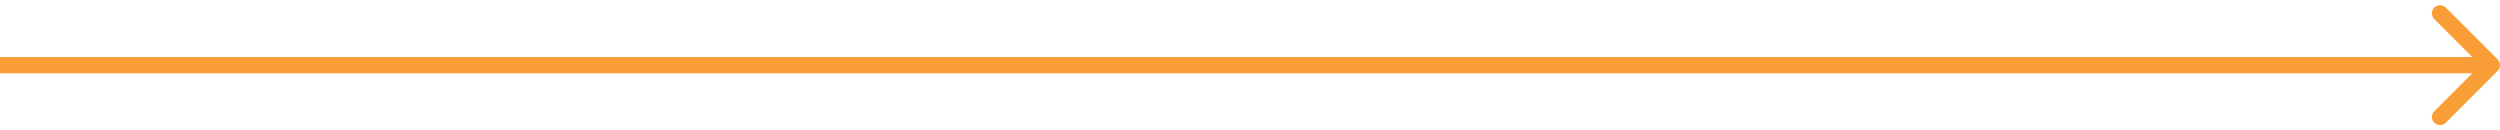 <svg width="307" height="16" viewBox="0 0 307 16" fill="none" xmlns="http://www.w3.org/2000/svg">
<path d="M306.707 8.707C307.098 8.317 307.098 7.683 306.707 7.293L300.343 0.929C299.953 0.538 299.319 0.538 298.929 0.929C298.538 1.319 298.538 1.953 298.929 2.343L304.586 8L298.929 13.657C298.538 14.047 298.538 14.681 298.929 15.071C299.319 15.462 299.953 15.462 300.343 15.071L306.707 8.707ZM0 8V9H306V8V7H0V8Z" fill="#F99E37"/>
</svg>
